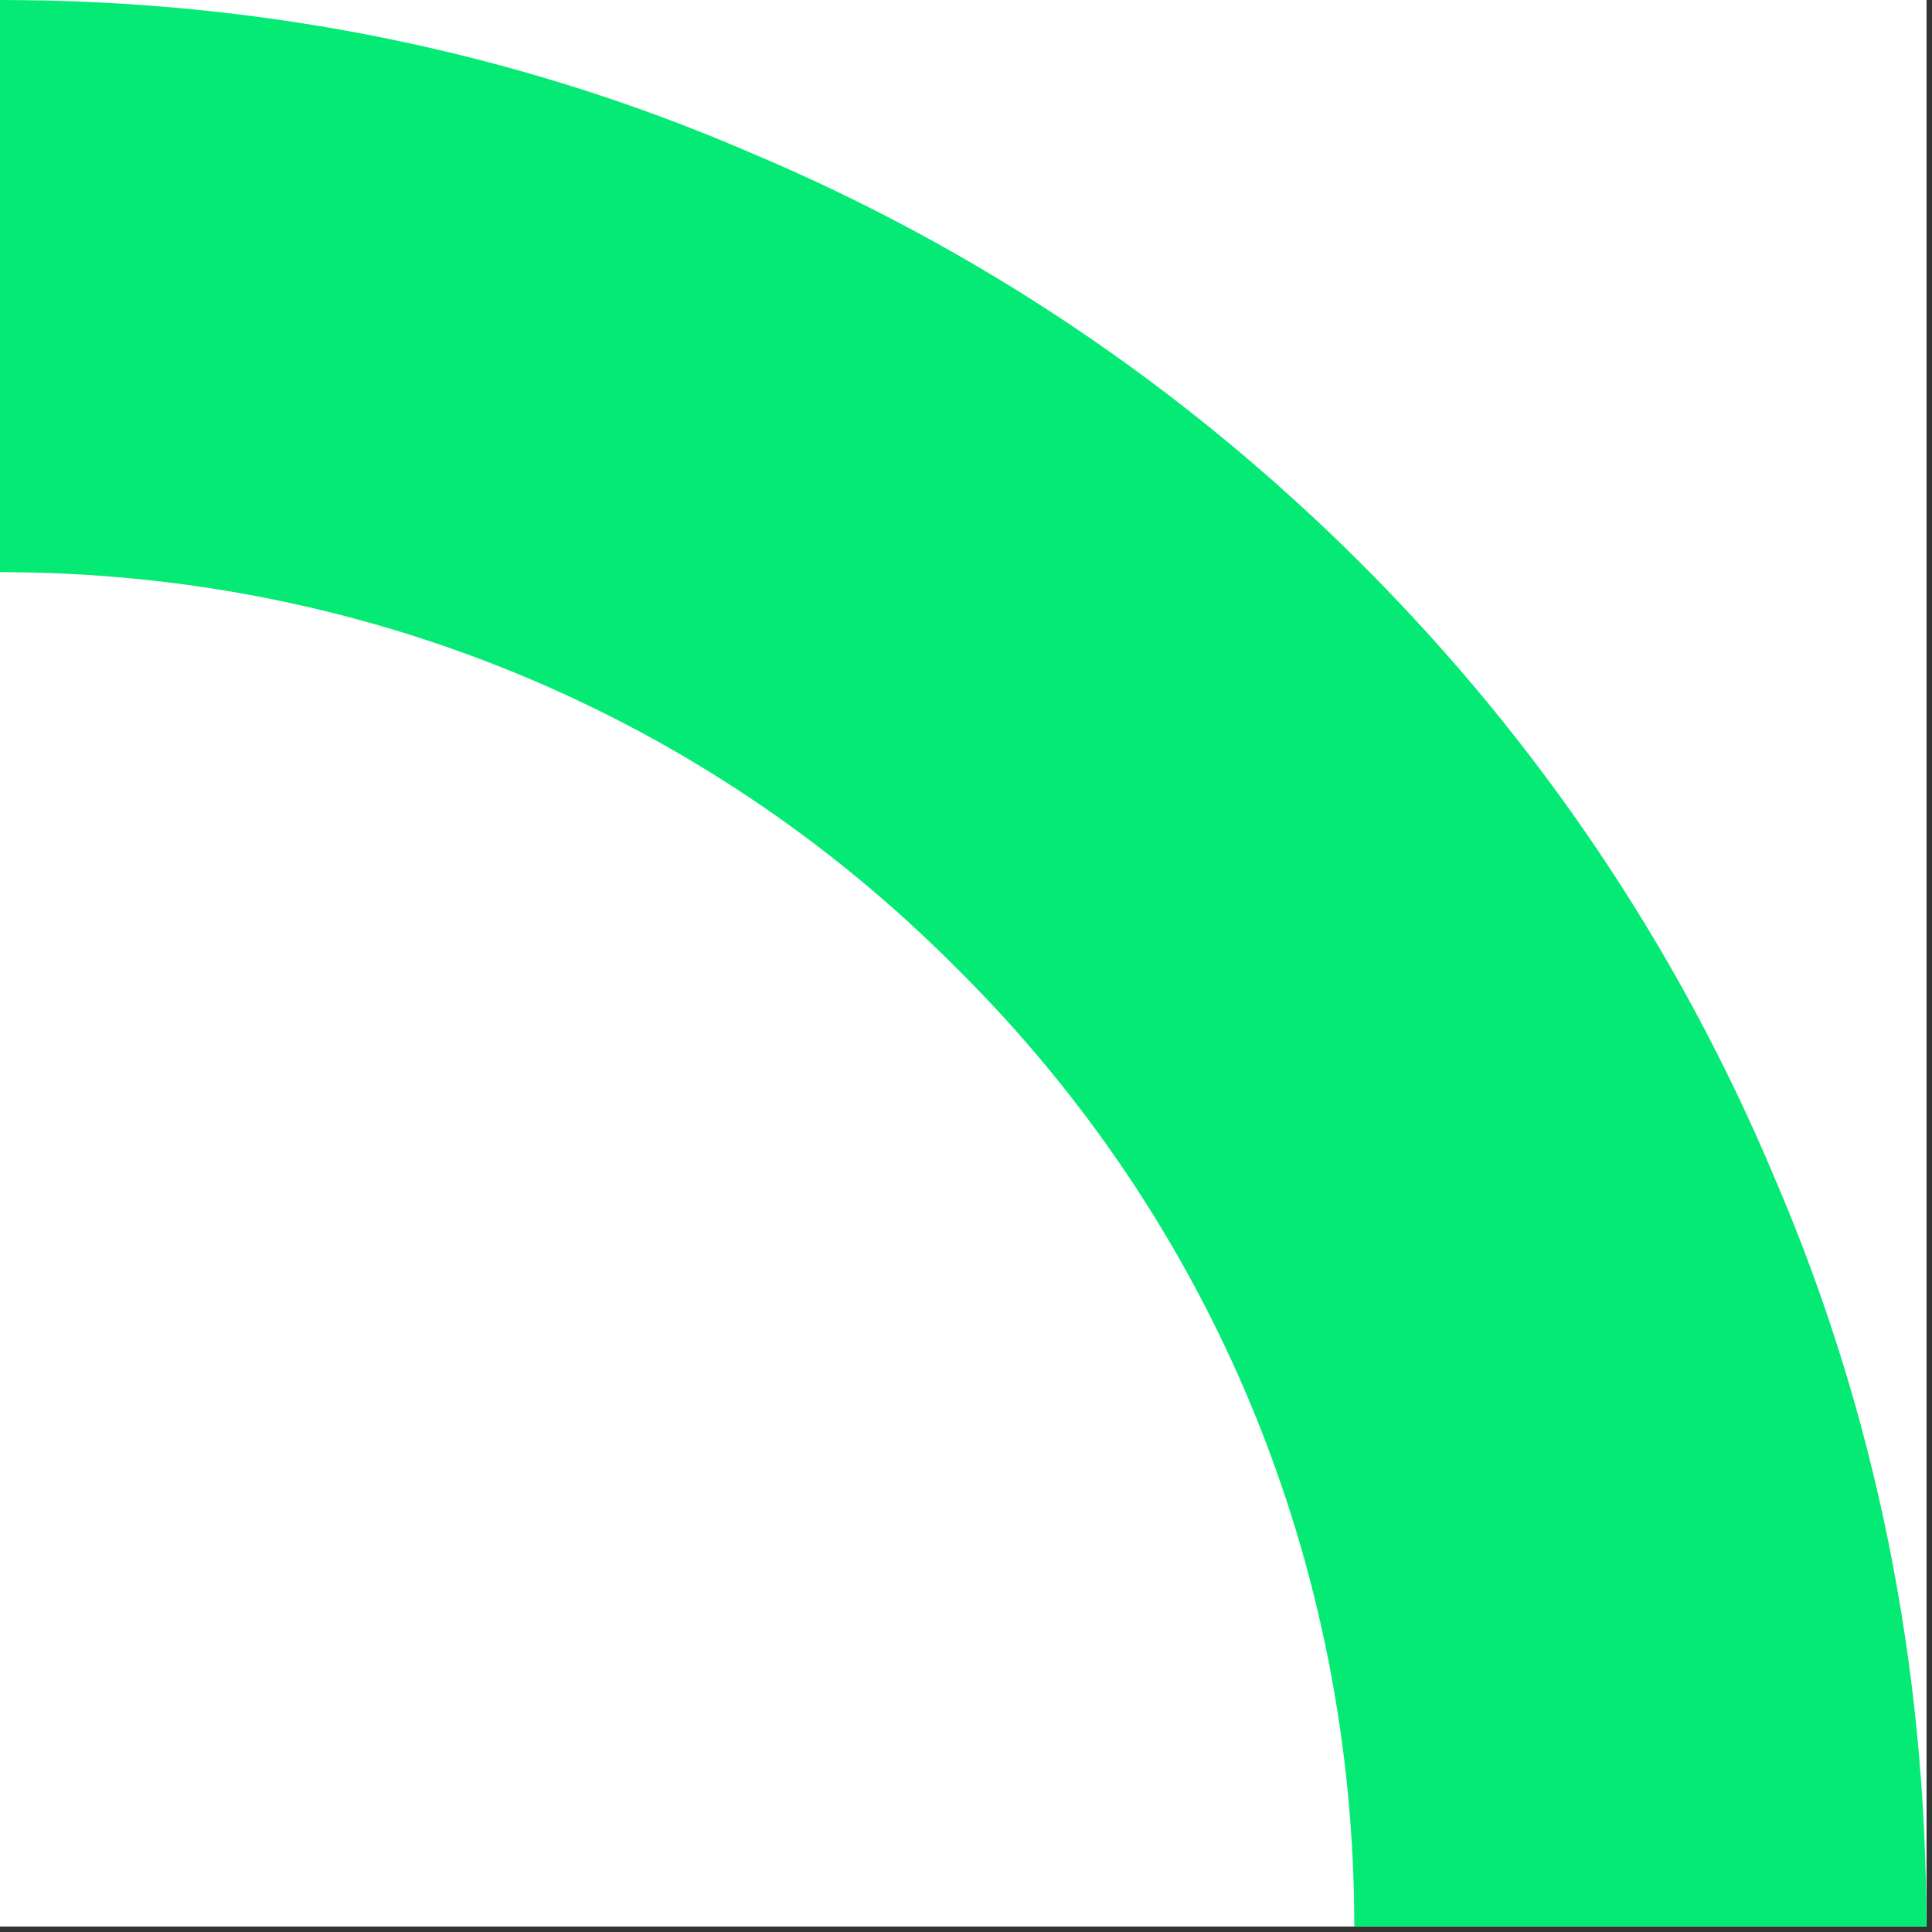 <svg xmlns="http://www.w3.org/2000/svg" xmlns:xlink="http://www.w3.org/1999/xlink" width="230" zoomAndPan="magnify" viewBox="0 0 172.5 172.5" height="230" preserveAspectRatio="xMidYMid meet" version="1.0"><rect x="0" y="0" width="172.5" height="172.5" fill="#333333" stroke="none"/><path fill="#ffffff" d="M 0 0 L 172 0 L 172 172 L 0 172 Z M 0 0 " fill-opacity="1" fill-rule="nonzero"/><path fill="#ffffff" d="M 0 0 L 172 0 L 172 172 L 0 172 Z M 0 0 " fill-opacity="1" fill-rule="nonzero"/><path fill="#05ea75" d="M 120.918 172 L 172 172 C 172 148.781 167.531 126.25 158.414 105.094 C 149.812 84.625 137.43 66.219 121.605 50.395 C 105.781 34.574 87.375 22.188 66.91 13.59 C 45.754 4.473 23.219 0 0 0 L 0 51.086 C 32.336 51.086 62.781 63.641 85.484 86.516 C 108.359 109.223 120.918 139.664 120.918 172 Z M 120.918 172 " fill-opacity="1" fill-rule="nonzero"/></svg>